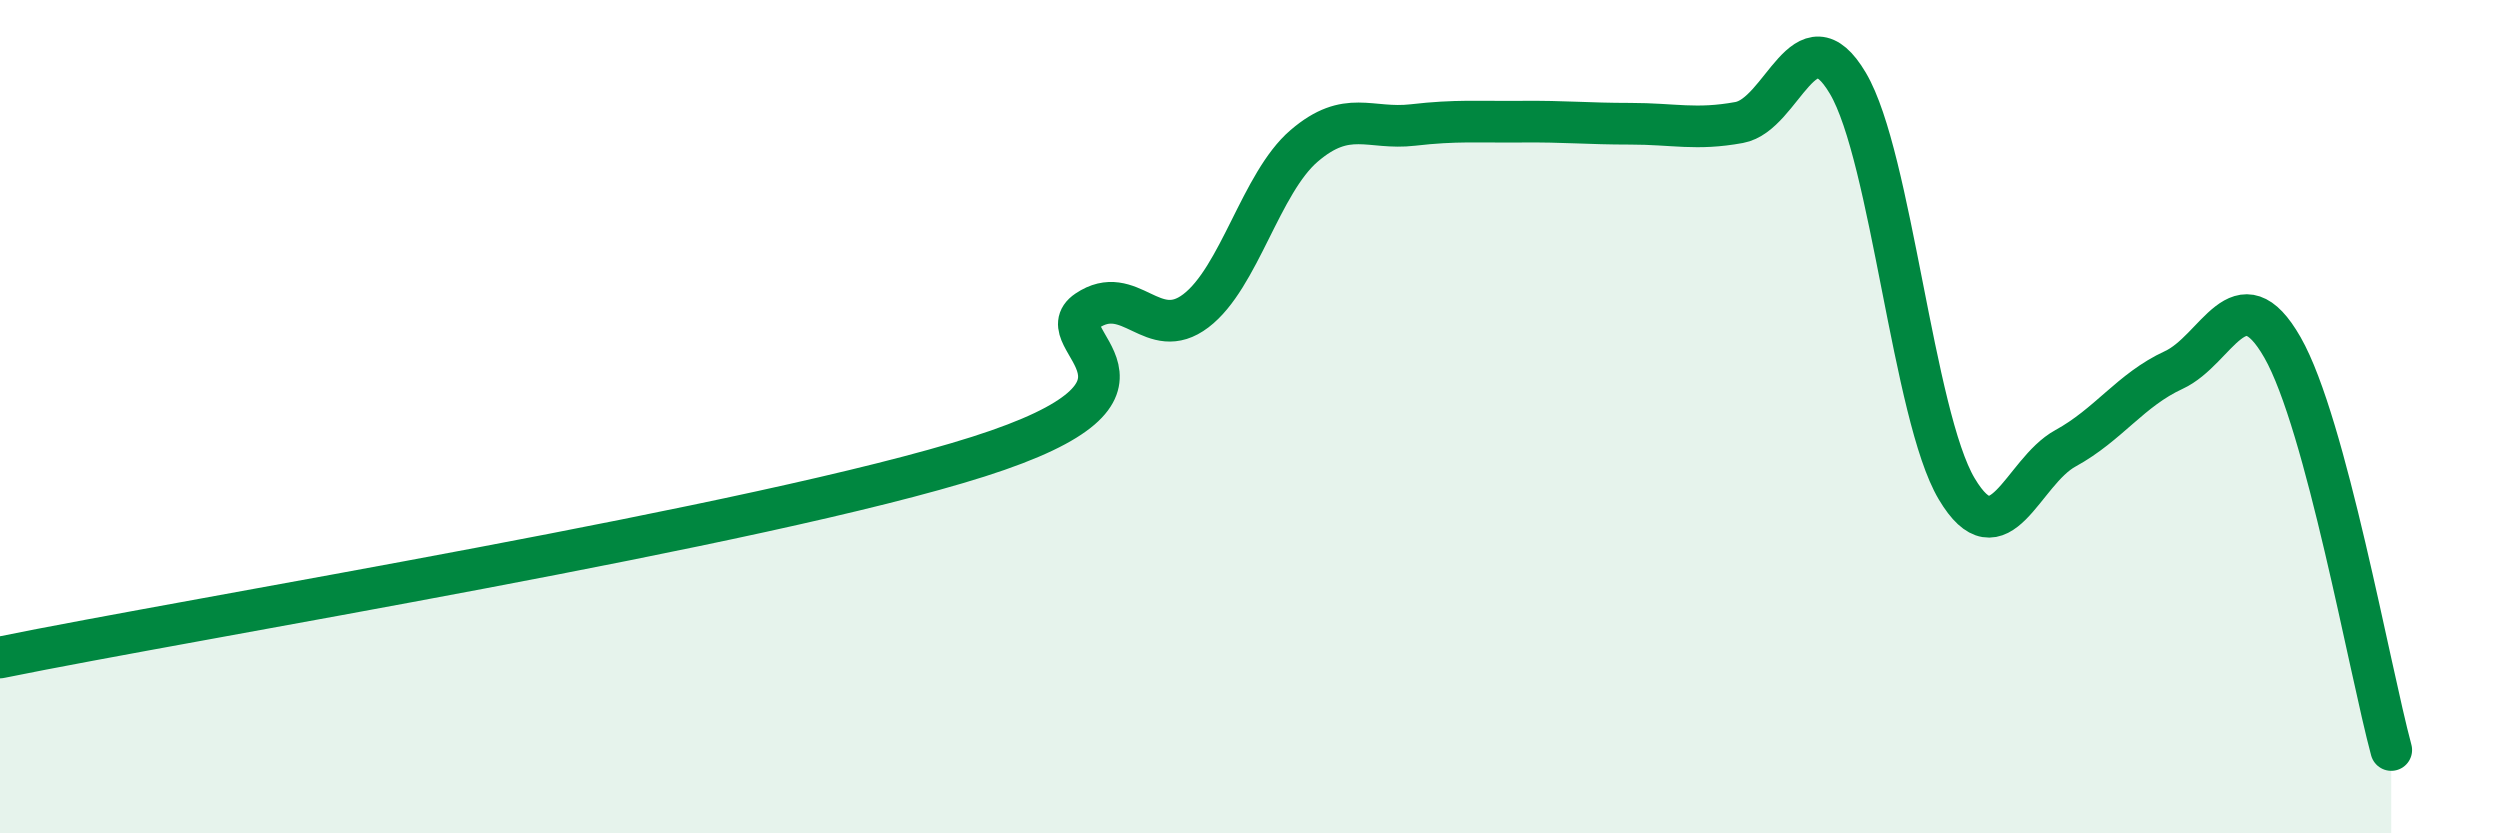 
    <svg width="60" height="20" viewBox="0 0 60 20" xmlns="http://www.w3.org/2000/svg">
      <path
        d="M 0,15.78 C 4.7,14.82 18.26,12.62 23.48,10.96 C 28.7,9.3 25.05,8.16 26.09,7.46 C 27.13,6.76 27.66,8.25 28.7,7.46 C 29.74,6.67 30.26,4.39 31.3,3.5 C 32.34,2.61 32.87,3.12 33.91,3 C 34.95,2.88 35.48,2.93 36.52,2.92 C 37.56,2.91 38.09,2.97 39.13,2.97 C 40.17,2.97 40.7,3.13 41.74,2.94 C 42.78,2.75 43.31,0.24 44.35,2 C 45.39,3.76 45.92,9.98 46.96,11.73 C 48,13.48 48.53,11.33 49.57,10.76 C 50.61,10.19 51.13,9.36 52.17,8.88 C 53.21,8.4 53.74,6.52 54.78,8.34 C 55.82,10.16 56.87,16.07 57.39,18L57.39 20L0 20Z"
        fill="#008740"
        opacity="0.1"
        stroke-linecap="round"
        stroke-linejoin="round"
      />
      <path
        d="M 0,15.78 C 4.7,14.82 18.26,12.62 23.48,10.96 C 28.7,9.3 25.05,8.16 26.09,7.46 C 27.13,6.76 27.66,8.25 28.7,7.46 C 29.74,6.67 30.26,4.39 31.3,3.5 C 32.34,2.61 32.87,3.12 33.91,3 C 34.95,2.88 35.48,2.93 36.52,2.92 C 37.56,2.91 38.09,2.97 39.13,2.97 C 40.17,2.97 40.7,3.13 41.74,2.94 C 42.78,2.75 43.31,0.24 44.35,2 C 45.39,3.76 45.92,9.98 46.96,11.73 C 48,13.48 48.53,11.33 49.57,10.76 C 50.61,10.19 51.13,9.36 52.17,8.88 C 53.21,8.4 53.74,6.52 54.78,8.34 C 55.82,10.16 56.87,16.07 57.39,18"
        stroke="#008740"
        stroke-width="1"
        fill="none"
        stroke-linecap="round"
        stroke-linejoin="round"
      />
    </svg>
  